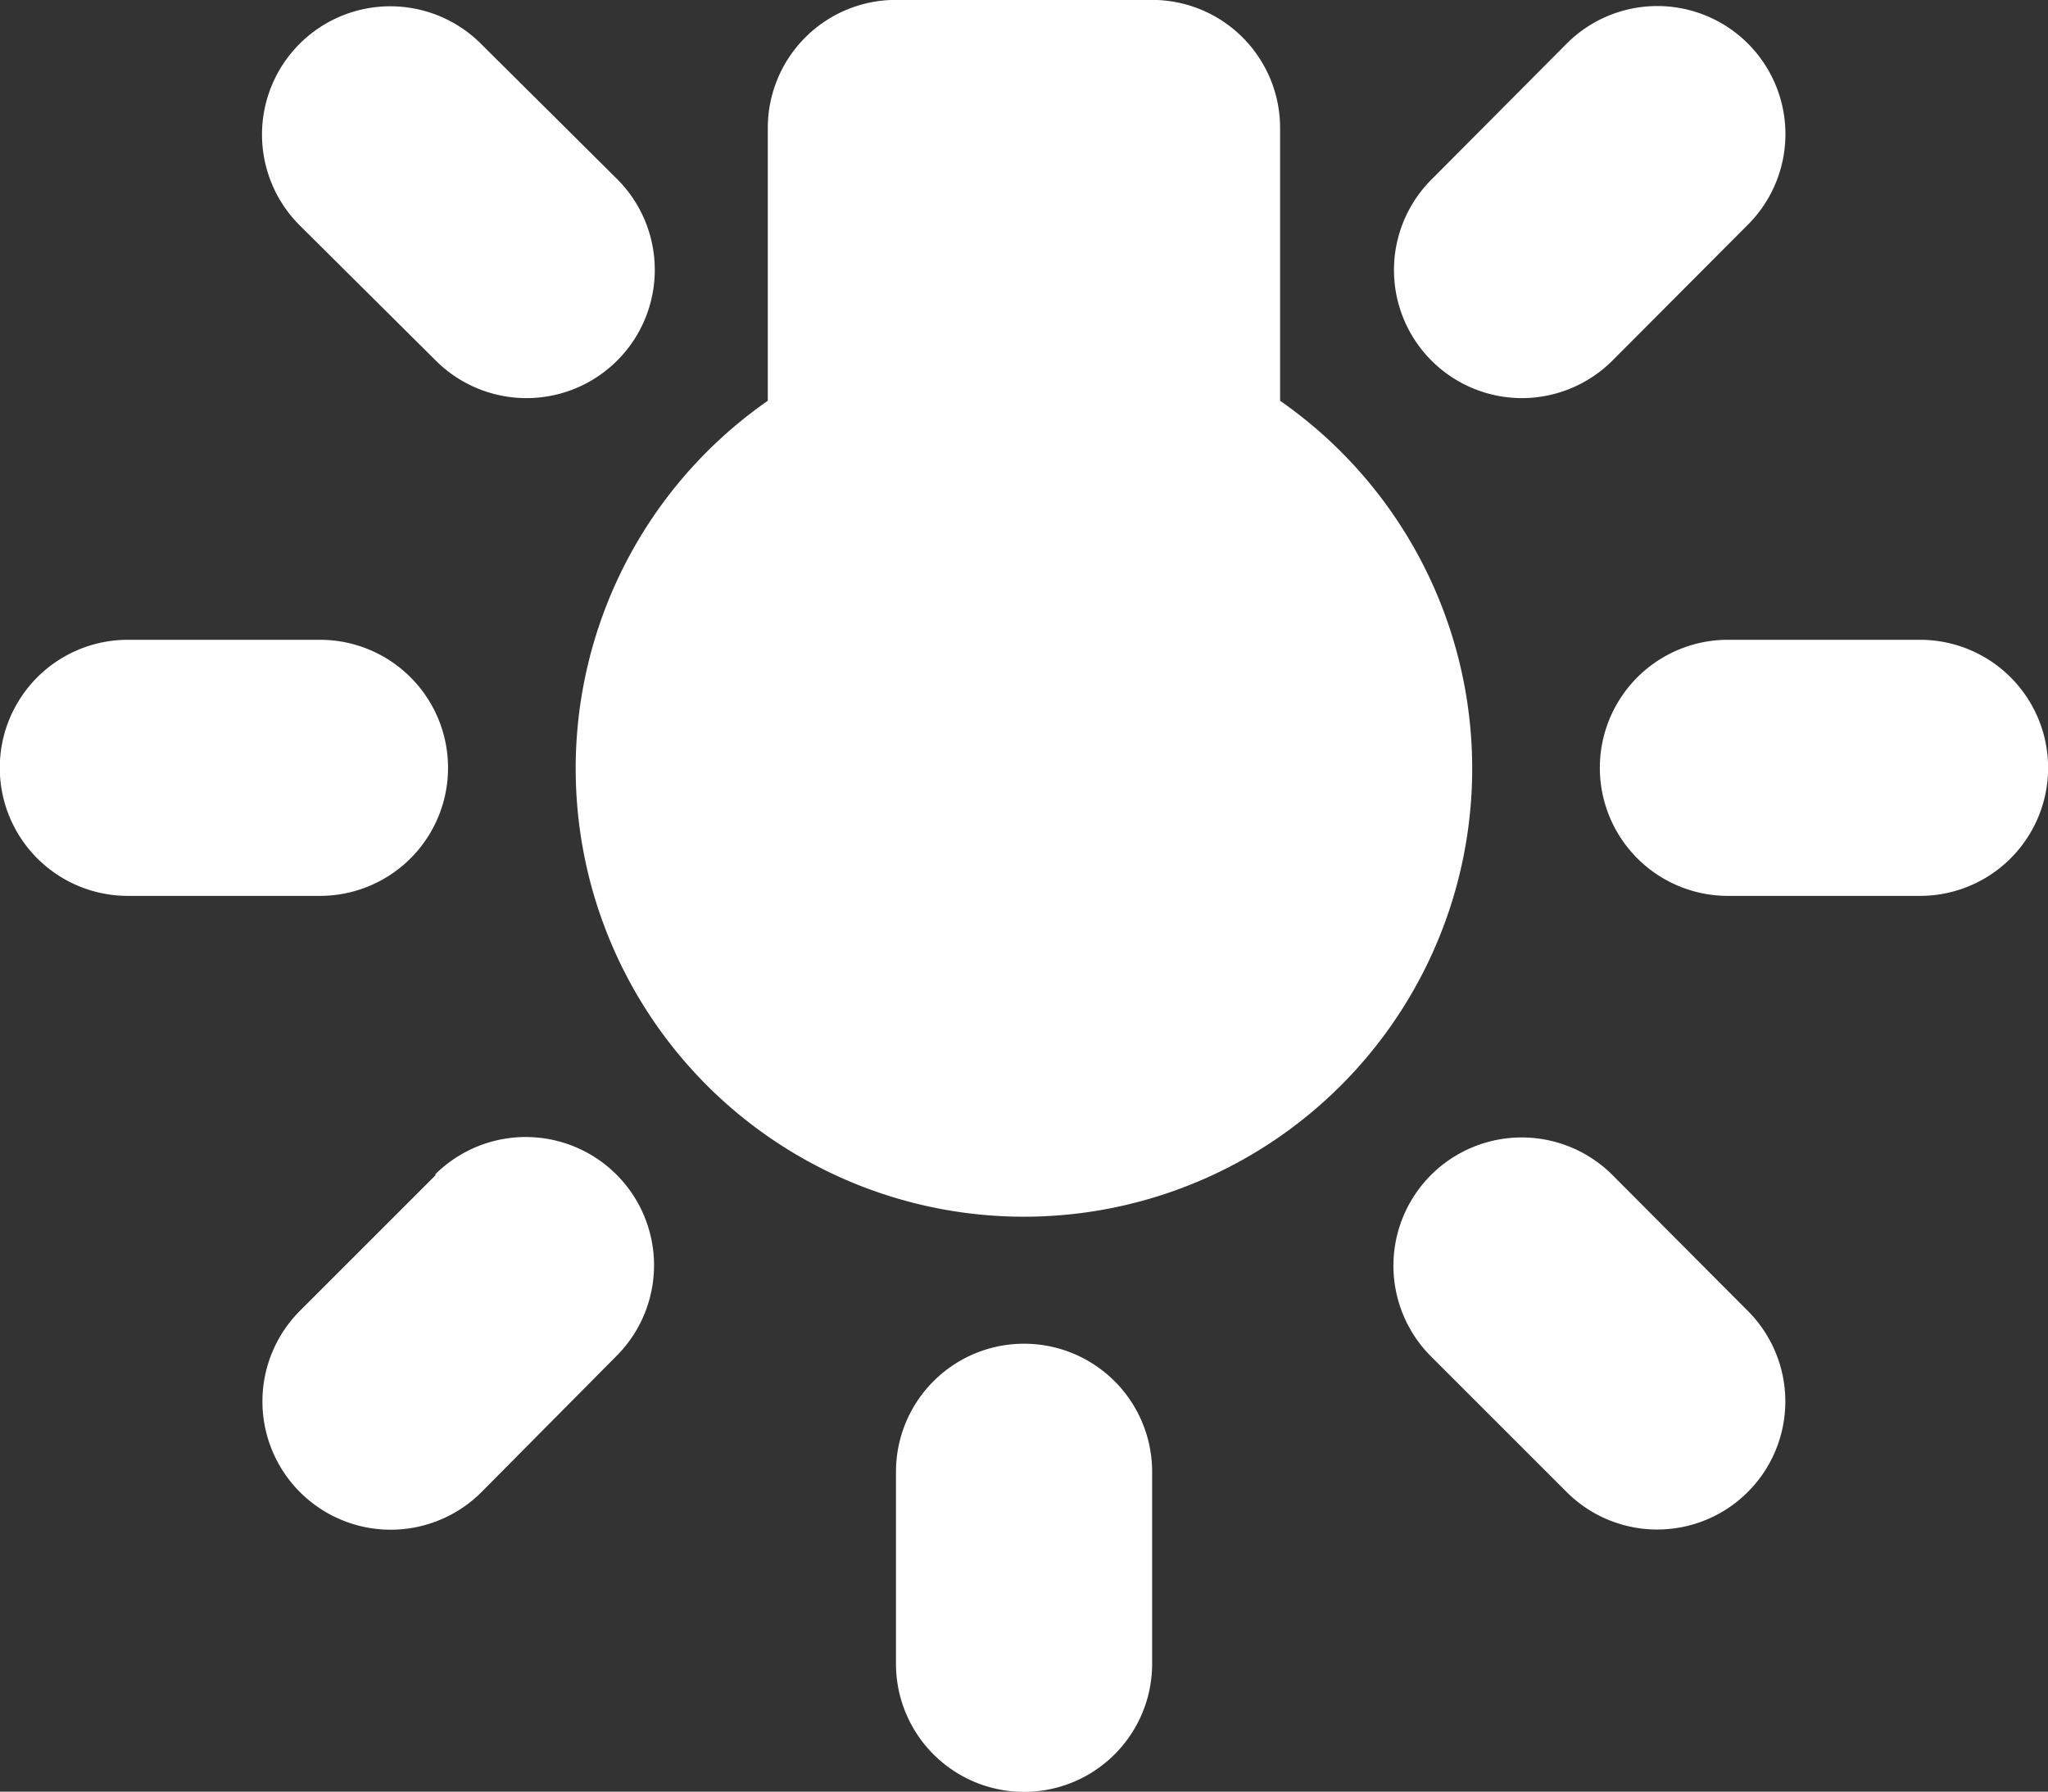 <svg id="Calque_1" data-name="Calque 1" xmlns="http://www.w3.org/2000/svg" viewBox="0 0 191.89 167.91"><rect x="0" y="0" width="191.89" height="167.91" fill="#333333" stroke="none"/><defs><style>.cls-1{fill:#fff;}</style></defs><title>light</title><path class="cls-1" d="M124.18,58.1V32.53a12,12,0,0,0-12-12h-24a12,12,0,0,0-12,12V58.1a42,42,0,1,0,48,0Z" transform="translate(-4.24 -20.54)"/><path class="cls-1" d="M184.14,80.5h-18a12,12,0,0,0,0,24h18a12,12,0,1,0,0-24Z" transform="translate(-4.24 -20.54)"/><path class="cls-1" d="M46.22,92.5a12,12,0,0,0-12-12h-18a12,12,0,1,0,0,24h18A12,12,0,0,0,46.22,92.5Z" transform="translate(-4.24 -20.54)"/><path class="cls-1" d="M146.84,57.85a12,12,0,0,0,8.48-3.52L168,41.61a12,12,0,1,0-16.95-17L138.36,37.37a12,12,0,0,0,8.48,20.48Z" transform="translate(-4.24 -20.54)"/><path class="cls-1" d="M45.07,130.66,32.35,143.38a12,12,0,0,0,17,17L62,147.62a12,12,0,1,0-17-17Z" transform="translate(-4.24 -20.54)"/><path class="cls-1" d="M155.32,130.66a12,12,0,1,0-17,17l12.72,12.72a12,12,0,1,0,16.95-17Z" transform="translate(-4.24 -20.54)"/><path class="cls-1" d="M45.07,54.33a12,12,0,0,0,17-17L49.31,24.65a12,12,0,1,0-17,17Z" transform="translate(-4.24 -20.54)"/><path class="cls-1" d="M100.19,146.47a12,12,0,0,0-12,12v18a12,12,0,0,0,24,0v-18A12,12,0,0,0,100.19,146.47Z" transform="translate(-4.24 -20.54)"/></svg>